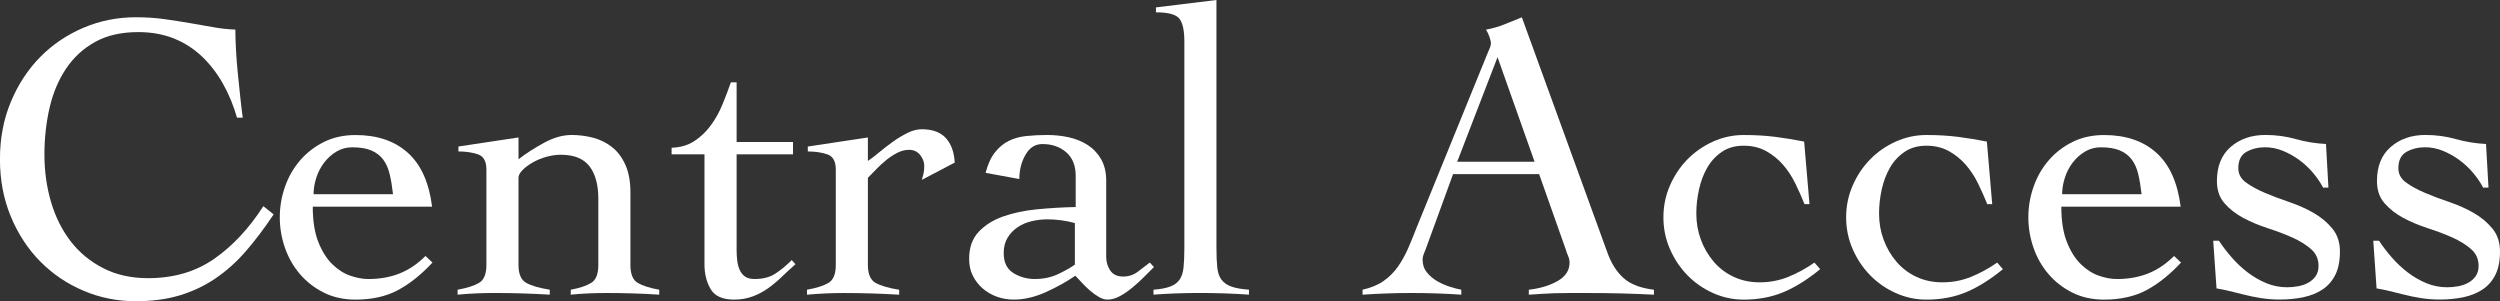 <?xml version="1.0" encoding="UTF-8"?><svg id="_レイヤー_2" xmlns="http://www.w3.org/2000/svg" viewBox="0 0 108.439 13.067"><rect x="0" y="0" width="108.439" height="13.067" fill="#333333" stroke="none"/><defs><style>.cls-1{fill:#fff;}</style></defs><g id="_レイヤー_1-2"><path class="cls-1" d="M10.281,5.105c-.154-.535-.359-1.029-.615-1.482-.256-.452-.56-.845-.911-1.178-.351-.333-.756-.592-1.213-.776-.459-.184-.974-.277-1.545-.277-.737,0-1.362.143-1.874.428-.512.285-.932.672-1.259,1.16-.327.488-.565,1.053-.714,1.696-.148.643-.223,1.321-.223,2.035s.095,1.395.285,2.044c.19.649.474,1.217.848,1.705.375.488.846.878,1.411,1.169.565.292,1.216.437,1.954.437,1.106,0,2.062-.28,2.865-.839.803-.559,1.514-1.321,2.133-2.285l.446.357c-.404.607-.81,1.143-1.214,1.607s-.845.857-1.32,1.178c-.477.321-.994.565-1.554.732s-1.19.25-1.892.25c-.798,0-1.554-.152-2.268-.455s-1.339-.726-1.874-1.268c-.535-.541-.961-1.19-1.276-1.946-.315-.756-.473-1.586-.473-2.49s.157-1.734.473-2.49c.315-.755.741-1.404,1.276-1.946.535-.541,1.16-.964,1.874-1.267s1.47-.455,2.268-.455c.44,0,.851.027,1.231.08.381.053.747.11,1.098.17.351.06.69.119,1.018.178.327.06.651.096.973.107,0,.25.009.542.027.875.018.333.044.675.08,1.026.035.351.071.696.107,1.035.035.339.071.634.106.883h-.25Z"/><path class="cls-1" d="M13.566,8.961c0,.619.08,1.131.241,1.535.16.405.362.726.606.964.244.238.506.405.785.5.279.096.539.143.776.143.5,0,.952-.08,1.357-.241.404-.161.779-.413,1.124-.759l.304.286c-.488.524-.988.922-1.499,1.196-.513.274-1.125.411-1.839.411-.512,0-.971-.101-1.375-.303-.404-.202-.749-.47-1.035-.803-.285-.333-.503-.714-.651-1.142-.149-.428-.224-.869-.224-1.321,0-.452.074-.892.224-1.321.148-.428.366-.809.651-1.143.286-.333.631-.601,1.035-.803.404-.202.863-.303,1.375-.303.94,0,1.695.256,2.267.768.571.512.922,1.291,1.054,2.338h-5.177ZM17.047,8.425c-.035-.321-.083-.61-.143-.866-.06-.256-.155-.47-.286-.643-.131-.172-.303-.303-.518-.393-.214-.089-.487-.134-.82-.134-.25,0-.479.062-.688.187-.209.125-.387.286-.536.482-.148.196-.262.417-.339.66-.077.244-.116.479-.116.705h3.445Z"/><path class="cls-1" d="M19.885,6.355l2.606-.393v.946c.321-.25.69-.488,1.106-.714.417-.226.815-.339,1.196-.339.333,0,.651.042.955.125.304.083.574.22.811.41.238.191.429.446.571.768.144.321.215.72.215,1.196v3.142c0,.393.106.652.321.776.214.125.523.223.928.295v.214c-.345-.024-.714-.042-1.106-.054-.393-.012-.792-.018-1.196-.018-.273,0-.538.006-.794.018-.256.012-.503.029-.741.054v-.214c.381-.071.676-.17.884-.295.208-.125.312-.384.312-.776v-2.874c0-.607-.128-1.077-.384-1.41-.256-.333-.669-.5-1.24-.5-.203,0-.411.03-.625.089-.214.06-.411.14-.589.241-.179.101-.328.211-.446.33-.119.119-.179.232-.179.339v3.784c0,.393.113.652.339.776.227.125.565.223,1.018.295v.214c-.404-.024-.807-.042-1.205-.054-.398-.012-.8-.018-1.205-.018-.273,0-.538.006-.794.018-.256.012-.52.029-.794.054v-.214c.404-.071.714-.17.928-.295.214-.125.321-.384.321-.776v-4.141c0-.357-.122-.577-.366-.66-.244-.083-.526-.125-.848-.125v-.214Z"/><path class="cls-1" d="M29.131,6.694v-.286c.381-.012.708-.107.982-.286.273-.178.512-.404.714-.678.202-.274.372-.577.509-.91.137-.333.259-.654.366-.964h.249v2.588h2.446v.535h-2.446v4.159c0,.155.01.306.027.455.018.149.054.283.107.402.053.119.13.214.231.286s.241.107.42.107c.356,0,.654-.077.893-.232.237-.154.476-.351.714-.589l.16.179c-.202.178-.398.36-.589.544-.19.185-.39.351-.598.5-.209.149-.435.268-.679.357s-.509.134-.794.134c-.5,0-.839-.152-1.018-.455s-.268-.663-.268-1.08v-4.766h-1.429Z"/><path class="cls-1" d="M35.004,12.567c.404-.071.714-.17.928-.295.215-.125.321-.384.321-.776v-4.141c0-.357-.122-.577-.365-.66-.244-.083-.527-.125-.849-.125v-.214l2.606-.393v1.018c.143-.095.307-.22.491-.375.185-.154.381-.306.589-.455.208-.149.419-.277.634-.384.214-.107.422-.161.625-.161.464,0,.811.128,1.044.384.232.256.359.61.384,1.062l-1.428.75c.023-.083.047-.17.071-.259.023-.089.035-.205.035-.348,0-.167-.06-.324-.179-.473-.118-.149-.279-.223-.481-.223-.167,0-.333.042-.5.125-.167.083-.327.187-.481.312-.155.125-.301.259-.438.402s-.259.268-.366.375v3.784c0,.393.113.652.339.776.227.125.565.223,1.018.295v.214c-.404-.024-.806-.042-1.205-.054-.398-.012-.8-.018-1.204-.018-.274,0-.539.006-.795.018-.256.012-.52.029-.794.054v-.214Z"/><path class="cls-1" d="M42.751,7.497c.095-.369.229-.663.401-.883.173-.22.372-.387.598-.5.227-.113.482-.184.768-.214.286-.03.59-.045.911-.045.309,0,.615.033.919.098.304.066.577.176.821.33.243.155.44.36.589.616.148.256.224.568.224.937v3.302c0,.226.059.425.178.598.119.173.304.259.554.259.238,0,.449-.068.634-.205.185-.137.359-.271.526-.402l.179.196c-.119.119-.259.259-.42.42-.16.161-.33.315-.509.464-.178.149-.359.274-.544.375-.185.101-.366.152-.545.152-.119,0-.244-.039-.374-.116-.132-.077-.26-.17-.384-.277-.125-.107-.241-.22-.349-.339-.107-.119-.202-.22-.285-.303-.382.262-.81.5-1.285.714-.477.214-.94.321-1.393.321-.25,0-.491-.042-.724-.125-.231-.083-.436-.202-.615-.357-.179-.154-.321-.339-.429-.553s-.16-.458-.16-.732c0-.488.137-.877.41-1.169.273-.291.628-.515,1.062-.669.434-.154.928-.259,1.481-.312.553-.054,1.109-.086,1.669-.098v-1.357c0-.44-.137-.779-.411-1.018-.273-.238-.618-.357-1.035-.357-.31,0-.553.155-.731.464-.179.31-.268.66-.268,1.053l-1.464-.268ZM46.624,9.675c-.393-.107-.791-.161-1.195-.161-.227,0-.453.027-.679.08-.227.053-.429.14-.606.259-.179.119-.325.271-.438.455-.113.185-.17.408-.17.669,0,.405.14.693.42.866.279.173.592.259.936.259.381,0,.73-.077,1.045-.232.315-.154.544-.286.686-.393v-1.803Z"/><path class="cls-1" d="M50.033,12.567c.298-.024.536-.068.715-.134.178-.065.315-.164.41-.294.095-.131.154-.309.179-.535.023-.226.035-.512.035-.857V1.785c0-.464-.071-.788-.214-.973-.143-.184-.481-.277-1.018-.277v-.214l2.624-.321v10.746c0,.345.012.631.036.857.023.226.086.405.188.535.101.131.243.229.428.294.185.066.438.11.759.134v.214c-.345-.024-.699-.042-1.062-.054-.363-.012-.724-.018-1.08-.018-.346,0-.682.006-1.009.018-.327.012-.658.029-.991.054v-.214Z"/><path class="cls-1" d="M63.028,7.551l-1.178,3.231c-.036.095-.069.178-.099.25s-.045.149-.045.232c0,.214.062.399.188.553.125.155.277.283.455.384.179.101.363.182.554.241.19.06.351.101.482.125v.214c-.357-.024-.715-.042-1.071-.054-.357-.012-.721-.018-1.089-.018-.357,0-.705.006-1.044.018-.34.012-.699.029-1.08.054v-.214c.368-.083.675-.211.919-.384.244-.172.449-.378.616-.616.166-.238.312-.5.438-.785.124-.286.246-.583.365-.893l3.088-7.586c.036-.083.068-.161.099-.232.029-.071.045-.137.045-.196,0-.059-.021-.149-.062-.268-.042-.119-.093-.226-.152-.321.31-.059.577-.137.804-.232.226-.095.476-.196.75-.303l3.713,10.21c.166.464.398.83.696,1.098.297.268.737.437,1.32.509v.214c-.476-.024-.943-.042-1.401-.054-.458-.012-.936-.018-1.437-.018h-.839c-.238,0-.453.003-.643.009-.19.006-.372.015-.545.027-.173.012-.36.024-.562.036v-.214c.5-.059.92-.187,1.259-.384.339-.196.509-.461.509-.794,0-.095-.021-.19-.062-.286-.042-.095-.074-.184-.098-.268l-1.161-3.284h-3.731ZM64.956,2.481l-1.749,4.534h3.356l-1.606-4.534Z"/><path class="cls-1" d="M78.272,8.854c-.119-.297-.253-.598-.401-.901s-.327-.574-.535-.812c-.209-.238-.452-.434-.732-.589-.279-.154-.604-.232-.973-.232s-.685.089-.946.268c-.262.179-.473.408-.634.687-.16.28-.279.595-.356.946-.078.351-.116.699-.116,1.044,0,.393.065.768.196,1.125s.315.675.554.955c.237.28.526.5.865.66.34.161.717.241,1.134.241.44,0,.856-.08,1.25-.241.393-.161.768-.366,1.124-.616l.25.286c-.535.44-1.062.771-1.58.991-.518.22-1.098.33-1.74.33-.464,0-.907-.096-1.33-.286-.422-.19-.791-.446-1.106-.768s-.568-.699-.759-1.133c-.19-.434-.285-.895-.285-1.383,0-.488.095-.949.285-1.383.19-.434.443-.812.759-1.133.315-.321.685-.577,1.106-.768.423-.19.866-.286,1.33-.286.5,0,.958.027,1.375.08.416.054.832.122,1.249.205l.232,2.713h-.215Z"/><path class="cls-1" d="M86.198,8.854c-.119-.297-.253-.598-.401-.901-.149-.303-.328-.574-.536-.812-.208-.238-.452-.434-.731-.589-.28-.154-.605-.232-.973-.232-.369,0-.685.089-.946.268-.262.179-.474.408-.634.687-.161.28-.28.595-.357.946-.077.351-.115.699-.115,1.044,0,.393.065.768.196,1.125.131.357.315.675.553.955.238.28.526.5.866.66.339.161.717.241,1.134.241.44,0,.856-.08,1.249-.241s.768-.366,1.125-.616l.25.286c-.536.44-1.062.771-1.58.991-.518.22-1.098.33-1.74.33-.465,0-.908-.096-1.33-.286-.423-.19-.792-.446-1.106-.768-.315-.321-.569-.699-.759-1.133-.19-.434-.286-.895-.286-1.383,0-.488.096-.949.286-1.383.19-.434.443-.812.759-1.133.315-.321.684-.577,1.106-.768.422-.19.865-.286,1.33-.286.499,0,.957.027,1.374.08s.833.122,1.25.205l.231,2.713h-.214Z"/><path class="cls-1" d="M89.411,8.961c0,.619.08,1.131.241,1.535.16.405.362.726.606.964.244.238.506.405.785.5.279.096.539.143.776.143.5,0,.952-.08,1.357-.241.404-.161.779-.413,1.124-.759l.304.286c-.488.524-.988.922-1.499,1.196-.513.274-1.125.411-1.839.411-.512,0-.971-.101-1.375-.303-.404-.202-.749-.47-1.035-.803-.285-.333-.503-.714-.651-1.142-.149-.428-.224-.869-.224-1.321,0-.452.074-.892.224-1.321.148-.428.366-.809.651-1.143.286-.333.631-.601,1.035-.803.404-.202.863-.303,1.375-.303.94,0,1.695.256,2.267.768.571.512.922,1.291,1.054,2.338h-5.177ZM92.892,8.425c-.035-.321-.083-.61-.143-.866-.06-.256-.155-.47-.286-.643-.131-.172-.303-.303-.518-.393-.214-.089-.487-.134-.82-.134-.25,0-.479.062-.688.187-.209.125-.387.286-.536.482-.148.196-.262.417-.339.66-.077.244-.116.479-.116.705h3.445Z"/><path class="cls-1" d="M95.997,10.443h.25c.167.25.354.494.562.732.208.238.438.452.688.643.25.191.518.345.803.464.286.119.59.179.911.179.154,0,.311-.015.473-.045.16-.029.307-.08.438-.152s.237-.167.321-.286c.083-.119.125-.268.125-.446,0-.297-.11-.541-.33-.732-.221-.19-.491-.357-.812-.5s-.676-.277-1.062-.402c-.387-.125-.74-.274-1.062-.446-.321-.172-.593-.384-.812-.634-.221-.25-.33-.571-.33-.964,0-.643.199-1.136.598-1.482.398-.345.901-.518,1.509-.518.452,0,.89.06,1.312.178.423.119.86.191,1.312.214l.106,1.892h-.231c-.119-.226-.268-.443-.446-.652-.179-.208-.378-.393-.598-.553-.221-.161-.456-.291-.706-.393-.249-.101-.506-.152-.768-.152-.297,0-.565.066-.803.196-.238.131-.357.369-.357.714,0,.25.11.455.331.616.22.161.49.31.811.446.321.137.676.271,1.062.402.387.131.74.289,1.062.473.321.185.592.41.812.678.22.268.33.598.33.991,0,.417-.068.758-.205,1.026-.137.268-.324.479-.562.634s-.515.265-.83.33c-.315.065-.651.098-1.008.098-.286,0-.56-.021-.821-.062-.262-.042-.509-.092-.741-.152-.232-.06-.449-.113-.651-.161-.202-.048-.381-.083-.535-.107l-.144-2.071Z"/><path class="cls-1" d="M102.941,10.443h.25c.166.25.353.494.562.732.208.238.436.452.686.643.25.191.518.345.804.464.285.119.589.179.91.179.154,0,.312-.015.473-.045.161-.029.307-.08.438-.152s.238-.167.321-.286c.083-.119.125-.268.125-.446,0-.297-.11-.541-.33-.732-.221-.19-.491-.357-.812-.5s-.675-.277-1.062-.402c-.387-.125-.741-.274-1.062-.446-.321-.172-.592-.384-.811-.634-.221-.25-.331-.571-.331-.964,0-.643.199-1.136.599-1.482.398-.345.901-.518,1.508-.518.452,0,.89.06,1.312.178.422.119.859.191,1.312.214l.107,1.892h-.232c-.119-.226-.268-.443-.446-.652-.178-.208-.378-.393-.598-.553-.221-.161-.455-.291-.705-.393-.25-.101-.506-.152-.768-.152-.298,0-.565.066-.804.196-.237.131-.356.369-.356.714,0,.25.109.455.33.616.22.161.491.31.812.446.321.137.675.271,1.062.402.387.131.741.289,1.062.473.321.185.592.41.812.678.22.268.33.598.33.991,0,.417-.068.758-.205,1.026-.138.268-.325.479-.562.634-.238.154-.515.265-.83.33-.315.065-.651.098-1.009.098-.285,0-.56-.021-.821-.062-.262-.042-.509-.092-.74-.152-.232-.06-.449-.113-.652-.161-.202-.048-.381-.083-.535-.107l-.143-2.071Z"/></g></svg>